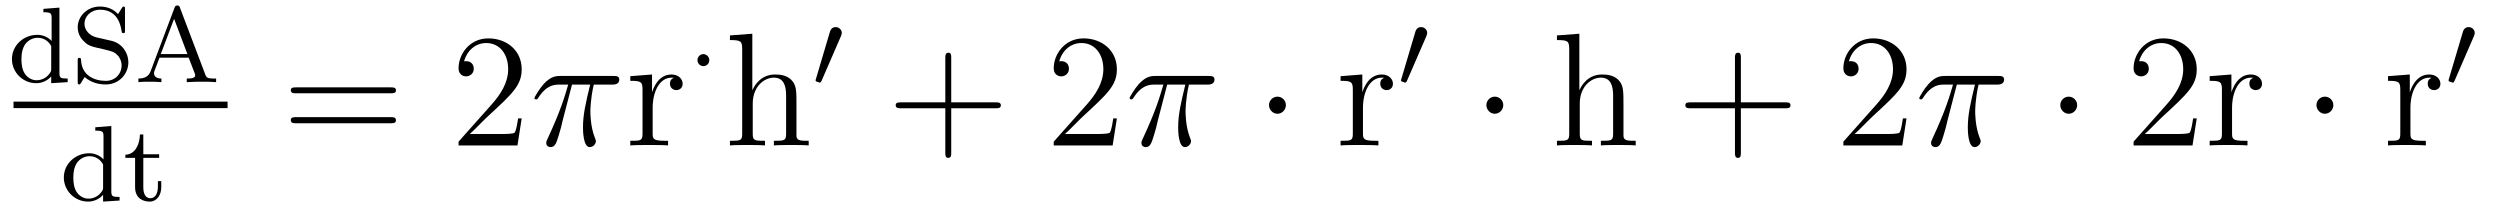 <?xml version='1.0'?>
<!-- This file was generated by dvisvgm 1.9.2 -->
<svg height='16pt' version='1.1' viewBox='0 -16 185 16' width='185pt' xmlns='http://www.w3.org/2000/svg' xmlns:xlink='http://www.w3.org/1999/xlink'>
<g id='page1'>
<g transform='matrix(1 0 0 1 -129 649)'>
<path d='M132.211 -664.344V-664.094C132.758 -664.094 132.82 -664.031 132.82 -663.641V-661.969C132.539 -662.266 132.164 -662.422 131.758 -662.422C130.758 -662.422 129.883 -661.656 129.883 -660.625C129.883 -659.656 130.68 -658.844 131.68 -658.844C132.148 -658.844 132.539 -659.062 132.789 -659.344V-658.844L134.008 -658.922V-659.187C133.461 -659.187 133.398 -659.234 133.398 -659.625V-664.437L132.211 -664.344ZM132.789 -659.906C132.789 -659.766 132.789 -659.734 132.68 -659.578C132.461 -659.25 132.086 -659.062 131.711 -659.062C131.352 -659.062 131.039 -659.25 130.836 -659.547C130.633 -659.859 130.586 -660.25 130.586 -660.625C130.586 -661.078 130.664 -661.406 130.836 -661.687C131.039 -661.984 131.383 -662.203 131.789 -662.203C132.18 -662.203 132.555 -662.016 132.789 -661.594V-659.906ZM136.141 -662.234C135.625 -662.359 135.25 -662.766 135.25 -663.25C135.25 -663.781 135.719 -664.281 136.406 -664.281C137.781 -664.281 137.953 -662.984 138 -662.688C138.016 -662.594 138.031 -662.547 138.125 -662.547C138.25 -662.547 138.25 -662.594 138.25 -662.75V-664.312C138.25 -664.437 138.25 -664.516 138.156 -664.516C138.094 -664.516 138.078 -664.5 138.016 -664.406L137.734 -663.953C137.344 -664.391 136.828 -664.516 136.391 -664.516C135.453 -664.516 134.75 -663.797 134.75 -662.984C134.75 -662.391 135.094 -662.047 135.25 -661.906C135.531 -661.609 135.797 -661.547 136.656 -661.359C137.328 -661.188 137.453 -661.172 137.719 -660.891C137.797 -660.813 138 -660.531 138 -660.141C138 -659.594 137.578 -659.016 136.828 -659.016C135.953 -659.016 135.047 -659.437 135 -660.547C134.984 -660.672 134.984 -660.719 134.875 -660.719C134.75 -660.719 134.75 -660.656 134.75 -660.516V-658.969C134.75 -658.828 134.75 -658.75 134.859 -658.75C134.922 -658.75 134.922 -658.766 134.984 -658.844C135.016 -658.891 135.047 -658.969 135.266 -659.297C135.766 -658.859 136.359 -658.75 136.828 -658.75C137.828 -658.75 138.5 -659.547 138.5 -660.391C138.5 -661.078 138.047 -661.797 137.234 -661.984L136.141 -662.234ZM142.32 -664.422C142.289 -664.531 142.258 -664.594 142.117 -664.594S141.961 -664.531 141.914 -664.422L140.148 -659.734C140.07 -659.531 139.898 -659.187 139.242 -659.187V-658.922C139.508 -658.953 139.93 -658.953 140.07 -658.953C140.32 -658.953 140.555 -658.953 140.945 -658.922V-659.187C140.602 -659.187 140.398 -659.344 140.398 -659.578C140.398 -659.641 140.398 -659.656 140.43 -659.75L140.805 -660.734H142.961L143.414 -659.562C143.445 -659.469 143.445 -659.437 143.445 -659.422C143.445 -659.187 143.039 -659.187 142.82 -659.187V-658.922C143.492 -658.953 143.508 -658.953 143.945 -658.953C144.383 -658.953 144.539 -658.953 144.992 -658.922V-659.187H144.852C144.352 -659.187 144.273 -659.25 144.18 -659.516L142.32 -664.422ZM141.883 -663.609L142.867 -661H140.898L141.883 -663.609ZM145.32 -658.922' fill-rule='evenodd'/>
<path d='M130 -657H145.84V-657.48H130'/>
<path d='M136.051 -655.582V-655.332C136.598 -655.332 136.66 -655.269 136.66 -654.879V-653.207C136.379 -653.504 136.004 -653.66 135.598 -653.66C134.598 -653.66 133.723 -652.895 133.723 -651.863C133.723 -650.895 134.52 -650.082 135.519 -650.082C135.988 -650.082 136.379 -650.301 136.629 -650.582V-650.082L137.848 -650.16V-650.426C137.301 -650.426 137.238 -650.473 137.238 -650.863V-655.676L136.051 -655.582ZM136.629 -651.144C136.629 -651.004 136.629 -650.973 136.52 -650.816C136.301 -650.488 135.926 -650.301 135.551 -650.301C135.191 -650.301 134.879 -650.488 134.676 -650.785C134.473 -651.098 134.426 -651.488 134.426 -651.863C134.426 -652.316 134.504 -652.644 134.676 -652.926C134.879 -653.223 135.223 -653.441 135.629 -653.441C136.02 -653.441 136.395 -653.254 136.629 -652.832V-651.144ZM139.605 -653.316H140.777V-653.582H139.605V-655.051H139.356C139.34 -654.332 139.012 -653.566 138.277 -653.551V-653.316H138.996V-651.16C138.996 -650.223 139.715 -650.082 140.074 -650.082C140.605 -650.082 140.934 -650.551 140.934 -651.16V-651.598H140.684V-651.176C140.684 -650.613 140.434 -650.332 140.137 -650.332C139.605 -650.332 139.605 -651.004 139.605 -651.144V-653.316ZM141.359 -650.16' fill-rule='evenodd'/>
<path d='M157.926 -658.098C158.098 -658.098 158.301 -658.098 158.301 -658.316C158.301 -658.535 158.098 -658.535 157.926 -658.535H150.91C150.738 -658.535 150.519 -658.535 150.519 -658.332C150.519 -658.098 150.723 -658.098 150.91 -658.098H157.926ZM157.926 -655.879C158.098 -655.879 158.301 -655.879 158.301 -656.098C158.301 -656.332 158.098 -656.332 157.926 -656.332H150.91C150.738 -656.332 150.519 -656.332 150.519 -656.113C150.519 -655.879 150.723 -655.879 150.91 -655.879H157.926ZM158.996 -654.238' fill-rule='evenodd'/>
<path d='M167.605 -656.238H167.34C167.309 -656.035 167.215 -655.379 167.09 -655.191C167.012 -655.082 166.324 -655.082 165.965 -655.082H163.762C164.09 -655.363 164.809 -656.129 165.121 -656.41C166.934 -658.082 167.605 -658.691 167.605 -659.879C167.605 -661.254 166.512 -662.16 165.137 -662.16C163.746 -662.16 162.934 -660.988 162.934 -659.957C162.934 -659.348 163.465 -659.348 163.496 -659.348C163.746 -659.348 164.059 -659.535 164.059 -659.91C164.059 -660.254 163.84 -660.473 163.496 -660.473C163.387 -660.473 163.371 -660.473 163.34 -660.457C163.559 -661.269 164.199 -661.816 164.98 -661.816C165.996 -661.816 166.605 -660.973 166.605 -659.879C166.605 -658.863 166.027 -657.988 165.34 -657.223L162.934 -654.519V-654.238H167.293L167.605 -656.238ZM168.234 -654.238' fill-rule='evenodd'/>
<path d='M171.328 -658.738H172.672C172.344 -657.395 172.141 -656.52 172.141 -655.566C172.141 -655.41 172.141 -654.113 172.641 -654.113C172.891 -654.113 173.094 -654.348 173.094 -654.551C173.094 -654.613 173.094 -654.629 173.016 -654.816C172.688 -655.629 172.688 -656.66 172.688 -656.738S172.688 -657.66 172.938 -658.738H174.281C174.438 -658.738 174.828 -658.738 174.828 -659.113C174.828 -659.379 174.594 -659.379 174.391 -659.379H170.469C170.187 -659.379 169.781 -659.379 169.234 -658.785C168.922 -658.441 168.547 -657.816 168.547 -657.738C168.547 -657.676 168.609 -657.645 168.672 -657.645C168.766 -657.645 168.766 -657.676 168.828 -657.754C169.453 -658.738 170.063 -658.738 170.375 -658.738H171.047C170.781 -657.832 170.484 -656.801 169.516 -654.723C169.422 -654.519 169.422 -654.504 169.422 -654.426C169.422 -654.176 169.625 -654.113 169.734 -654.113C170.078 -654.113 170.172 -654.426 170.328 -654.926C170.516 -655.535 170.516 -655.566 170.625 -656.035L171.328 -658.738ZM174.832 -654.238' fill-rule='evenodd'/>
<path d='M177.297 -657.02C177.297 -658.176 177.781 -659.254 178.703 -659.254C178.797 -659.254 178.812 -659.254 178.859 -659.238C178.766 -659.191 178.578 -659.129 178.578 -658.801C178.578 -658.457 178.859 -658.332 179.047 -658.332C179.281 -658.332 179.516 -658.488 179.516 -658.801C179.516 -659.16 179.203 -659.488 178.688 -659.488C177.672 -659.488 177.328 -658.395 177.25 -658.176V-659.488L175.641 -659.363V-659.019C176.453 -659.019 176.547 -658.941 176.547 -658.348V-655.113C176.547 -654.582 176.422 -654.582 175.641 -654.582V-654.238C175.984 -654.27 176.641 -654.27 177 -654.27C177.312 -654.27 178.156 -654.27 178.437 -654.238V-654.582H178.203C177.328 -654.582 177.297 -654.723 177.297 -655.145V-657.02ZM179.871 -654.238' fill-rule='evenodd'/>
<path d='M181.488 -660.543C181.488 -660.809 181.269 -660.996 181.051 -660.996C180.801 -660.996 180.613 -660.777 180.613 -660.559C180.613 -660.277 180.832 -660.105 181.051 -660.105C181.301 -660.105 181.488 -660.309 181.488 -660.543ZM182.277 -658.559' fill-rule='evenodd'/>
<path d='M187.938 -657.129C187.938 -658.238 187.938 -658.582 187.672 -658.957C187.328 -659.426 186.766 -659.488 186.359 -659.488C185.328 -659.488 184.859 -658.723 184.688 -658.348H184.672V-662.504L183.016 -662.379V-662.035C183.828 -662.035 183.922 -661.957 183.922 -661.363V-655.113C183.922 -654.582 183.797 -654.582 183.016 -654.582V-654.238C183.328 -654.27 183.969 -654.27 184.313 -654.27C184.656 -654.27 185.297 -654.27 185.609 -654.238V-654.582C184.844 -654.582 184.703 -654.582 184.703 -655.113V-657.332C184.703 -658.582 185.531 -659.254 186.266 -659.254C187 -659.254 187.172 -658.644 187.172 -657.926V-655.113C187.172 -654.582 187.047 -654.582 186.266 -654.582V-654.238C186.578 -654.27 187.219 -654.27 187.547 -654.27C187.891 -654.27 188.547 -654.27 188.844 -654.238V-654.582C188.25 -654.582 187.953 -654.582 187.938 -654.941V-657.129ZM189.117 -654.238' fill-rule='evenodd'/>
<path d='M191.23 -662.324C191.262 -662.434 191.293 -662.481 191.293 -662.559C191.293 -662.824 191.059 -662.996 190.84 -662.996C190.527 -662.996 190.434 -662.73 190.402 -662.605L189.387 -659.184C189.355 -659.09 189.355 -659.074 189.355 -659.059C189.355 -658.98 189.402 -658.965 189.48 -658.949C189.637 -658.887 189.652 -658.887 189.668 -658.887C189.684 -658.887 189.73 -658.887 189.793 -659.012L191.23 -662.324ZM191.398 -658.559' fill-rule='evenodd'/>
<path d='M199.391 -656.988H202.687C202.859 -656.988 203.063 -656.988 203.063 -657.207S202.859 -657.426 202.687 -657.426H199.391V-660.723C199.391 -660.894 199.391 -661.098 199.188 -661.098C198.953 -661.098 198.953 -660.894 198.953 -660.723V-657.426H195.672C195.5 -657.426 195.281 -657.426 195.281 -657.223C195.281 -656.988 195.485 -656.988 195.672 -656.988H198.953V-653.707C198.953 -653.535 198.953 -653.316 199.172 -653.316C199.391 -653.316 199.391 -653.52 199.391 -653.707V-656.988ZM203.758 -654.238' fill-rule='evenodd'/>
<path d='M211.649 -656.238H211.382C211.351 -656.035 211.258 -655.379 211.133 -655.191C211.055 -655.082 210.367 -655.082 210.008 -655.082H207.805C208.133 -655.363 208.852 -656.129 209.164 -656.41C210.977 -658.082 211.649 -658.691 211.649 -659.879C211.649 -661.254 210.554 -662.16 209.179 -662.16C207.79 -662.16 206.976 -660.988 206.976 -659.957C206.976 -659.348 207.508 -659.348 207.539 -659.348C207.79 -659.348 208.102 -659.535 208.102 -659.91C208.102 -660.254 207.883 -660.473 207.539 -660.473C207.43 -660.473 207.414 -660.473 207.383 -660.457C207.601 -661.269 208.242 -661.816 209.023 -661.816C210.04 -661.816 210.648 -660.973 210.648 -659.879C210.648 -658.863 210.071 -657.988 209.383 -657.223L206.976 -654.519V-654.238H211.336L211.649 -656.238ZM212.278 -654.238' fill-rule='evenodd'/>
<path d='M215.371 -658.738H216.715C216.386 -657.395 216.184 -656.52 216.184 -655.566C216.184 -655.41 216.184 -654.113 216.684 -654.113C216.934 -654.113 217.136 -654.348 217.136 -654.551C217.136 -654.613 217.136 -654.629 217.058 -654.816C216.731 -655.629 216.731 -656.66 216.731 -656.738S216.731 -657.66 216.98 -658.738H218.324C218.48 -658.738 218.872 -658.738 218.872 -659.113C218.872 -659.379 218.636 -659.379 218.434 -659.379H214.512C214.23 -659.379 213.824 -659.379 213.277 -658.785C212.965 -658.441 212.59 -657.816 212.59 -657.738C212.59 -657.676 212.652 -657.645 212.714 -657.645C212.809 -657.645 212.809 -657.676 212.872 -657.754C213.496 -658.738 214.105 -658.738 214.418 -658.738H215.09C214.824 -657.832 214.528 -656.801 213.559 -654.723C213.464 -654.519 213.464 -654.504 213.464 -654.426C213.464 -654.176 213.668 -654.113 213.778 -654.113C214.121 -654.113 214.214 -654.426 214.372 -654.926C214.559 -655.535 214.559 -655.566 214.668 -656.035L215.371 -658.738ZM218.875 -654.238' fill-rule='evenodd'/>
<path d='M224.156 -657.223C224.156 -657.566 223.876 -657.848 223.531 -657.848C223.188 -657.848 222.906 -657.566 222.906 -657.223C222.906 -656.879 223.188 -656.582 223.531 -656.582C223.876 -656.582 224.156 -656.879 224.156 -657.223ZM225.234 -654.238' fill-rule='evenodd'/>
<path d='M229.859 -657.02C229.859 -658.176 230.344 -659.254 231.265 -659.254C231.359 -659.254 231.376 -659.254 231.422 -659.238C231.328 -659.191 231.14 -659.129 231.14 -658.801C231.14 -658.457 231.422 -658.332 231.61 -658.332C231.844 -658.332 232.078 -658.488 232.078 -658.801C232.078 -659.16 231.766 -659.488 231.25 -659.488C230.234 -659.488 229.891 -658.395 229.812 -658.176V-659.488L228.203 -659.363V-659.019C229.015 -659.019 229.109 -658.941 229.109 -658.348V-655.113C229.109 -654.582 228.984 -654.582 228.203 -654.582V-654.238C228.547 -654.27 229.204 -654.27 229.562 -654.27C229.876 -654.27 230.719 -654.27 231 -654.238V-654.582H230.766C229.891 -654.582 229.859 -654.723 229.859 -655.145V-657.02ZM232.434 -654.238' fill-rule='evenodd'/>
<path d='M234.551 -662.324C234.582 -662.434 234.613 -662.481 234.613 -662.559C234.613 -662.824 234.379 -662.996 234.16 -662.996C233.848 -662.996 233.754 -662.73 233.723 -662.605L232.708 -659.184C232.675 -659.09 232.675 -659.074 232.675 -659.059C232.675 -658.98 232.723 -658.965 232.801 -658.949C232.957 -658.887 232.973 -658.887 232.988 -658.887C233.004 -658.887 233.051 -658.887 233.113 -659.012L234.551 -662.324ZM234.719 -658.559' fill-rule='evenodd'/>
<path d='M240.242 -657.223C240.242 -657.566 239.96 -657.848 239.617 -657.848S238.992 -657.566 238.992 -657.223C238.992 -656.879 239.274 -656.582 239.617 -656.582S240.242 -656.879 240.242 -657.223ZM241.32 -654.238' fill-rule='evenodd'/>
<path d='M249.137 -657.129C249.137 -658.238 249.137 -658.582 248.872 -658.957C248.527 -659.426 247.964 -659.488 247.559 -659.488C246.527 -659.488 246.059 -658.723 245.887 -658.348H245.872V-662.504L244.214 -662.379V-662.035C245.027 -662.035 245.122 -661.957 245.122 -661.363V-655.113C245.122 -654.582 244.996 -654.582 244.214 -654.582V-654.238C244.528 -654.27 245.168 -654.27 245.512 -654.27C245.856 -654.27 246.496 -654.27 246.809 -654.238V-654.582C246.043 -654.582 245.903 -654.582 245.903 -655.113V-657.332C245.903 -658.582 246.731 -659.254 247.465 -659.254C248.2 -659.254 248.371 -658.644 248.371 -657.926V-655.113C248.371 -654.582 248.246 -654.582 247.465 -654.582V-654.238C247.777 -654.27 248.418 -654.27 248.746 -654.27C249.09 -654.27 249.746 -654.27 250.043 -654.238V-654.582C249.449 -654.582 249.152 -654.582 249.137 -654.941V-657.129ZM250.316 -654.238' fill-rule='evenodd'/>
<path d='M257.825 -656.988H261.121C261.293 -656.988 261.496 -656.988 261.496 -657.207S261.293 -657.426 261.121 -657.426H257.825V-660.723C257.825 -660.894 257.825 -661.098 257.621 -661.098C257.387 -661.098 257.387 -660.894 257.387 -660.723V-657.426H254.106C253.933 -657.426 253.715 -657.426 253.715 -657.223C253.715 -656.988 253.918 -656.988 254.106 -656.988H257.387V-653.707C257.387 -653.535 257.387 -653.316 257.605 -653.316C257.825 -653.316 257.825 -653.52 257.825 -653.707V-656.988ZM262.192 -654.238' fill-rule='evenodd'/>
<path d='M270.082 -656.238H269.816C269.785 -656.035 269.692 -655.379 269.567 -655.191C269.489 -655.082 268.801 -655.082 268.441 -655.082H266.238C266.567 -655.363 267.286 -656.129 267.598 -656.41C269.41 -658.082 270.082 -658.691 270.082 -659.879C270.082 -661.254 268.988 -662.16 267.613 -662.16C266.222 -662.16 265.41 -660.988 265.41 -659.957C265.41 -659.348 265.942 -659.348 265.973 -659.348C266.222 -659.348 266.536 -659.535 266.536 -659.91C266.536 -660.254 266.316 -660.473 265.973 -660.473C265.864 -660.473 265.848 -660.473 265.817 -660.457C266.035 -661.269 266.676 -661.816 267.457 -661.816C268.472 -661.816 269.082 -660.973 269.082 -659.879C269.082 -658.863 268.504 -657.988 267.816 -657.223L265.41 -654.519V-654.238H269.77L270.082 -656.238ZM270.71 -654.238' fill-rule='evenodd'/>
<path d='M273.805 -658.738H275.148C274.82 -657.395 274.618 -656.52 274.618 -655.566C274.618 -655.41 274.618 -654.113 275.117 -654.113C275.368 -654.113 275.57 -654.348 275.57 -654.551C275.57 -654.613 275.57 -654.629 275.492 -654.816C275.164 -655.629 275.164 -656.66 275.164 -656.738S275.164 -657.66 275.414 -658.738H276.758C276.914 -658.738 277.304 -658.738 277.304 -659.113C277.304 -659.379 277.07 -659.379 276.868 -659.379H272.945C272.664 -659.379 272.258 -659.379 271.711 -658.785C271.398 -658.441 271.024 -657.816 271.024 -657.738C271.024 -657.676 271.086 -657.645 271.148 -657.645C271.242 -657.645 271.242 -657.676 271.304 -657.754C271.93 -658.738 272.539 -658.738 272.851 -658.738H273.523C273.258 -657.832 272.96 -656.801 271.992 -654.723C271.898 -654.519 271.898 -654.504 271.898 -654.426C271.898 -654.176 272.101 -654.113 272.21 -654.113C272.555 -654.113 272.648 -654.426 272.804 -654.926C272.992 -655.535 272.992 -655.566 273.102 -656.035L273.805 -658.738ZM277.309 -654.238' fill-rule='evenodd'/>
<path d='M282.71 -657.223C282.71 -657.566 282.43 -657.848 282.086 -657.848C281.742 -657.848 281.461 -657.566 281.461 -657.223C281.461 -656.879 281.742 -656.582 282.086 -656.582C282.43 -656.582 282.71 -656.879 282.71 -657.223ZM283.789 -654.238' fill-rule='evenodd'/>
<path d='M291.559 -656.238H291.293C291.262 -656.035 291.168 -655.379 291.043 -655.191C290.965 -655.082 290.278 -655.082 289.918 -655.082H287.714C288.043 -655.363 288.762 -656.129 289.074 -656.41C290.887 -658.082 291.559 -658.691 291.559 -659.879C291.559 -661.254 290.465 -662.16 289.09 -662.16C287.699 -662.16 286.886 -660.988 286.886 -659.957C286.886 -659.348 287.418 -659.348 287.449 -659.348C287.699 -659.348 288.012 -659.535 288.012 -659.91C288.012 -660.254 287.792 -660.473 287.449 -660.473C287.34 -660.473 287.324 -660.473 287.293 -660.457C287.512 -661.269 288.152 -661.816 288.934 -661.816C289.949 -661.816 290.558 -660.973 290.558 -659.879C290.558 -658.863 289.98 -657.988 289.292 -657.223L286.886 -654.519V-654.238H291.246L291.559 -656.238ZM294.172 -657.02C294.172 -658.176 294.656 -659.254 295.578 -659.254C295.672 -659.254 295.687 -659.254 295.734 -659.238C295.64 -659.191 295.453 -659.129 295.453 -658.801C295.453 -658.457 295.734 -658.332 295.922 -658.332C296.156 -658.332 296.39 -658.488 296.39 -658.801C296.39 -659.16 296.078 -659.488 295.562 -659.488C294.547 -659.488 294.203 -658.395 294.125 -658.176V-659.488L292.516 -659.363V-659.019C293.328 -659.019 293.422 -658.941 293.422 -658.348V-655.113C293.422 -654.582 293.297 -654.582 292.516 -654.582V-654.238C292.859 -654.27 293.515 -654.27 293.875 -654.27C294.187 -654.27 295.031 -654.27 295.313 -654.238V-654.582H295.078C294.203 -654.582 294.172 -654.723 294.172 -655.145V-657.02ZM296.746 -654.238' fill-rule='evenodd'/>
<path d='M301.668 -657.223C301.668 -657.566 301.387 -657.848 301.043 -657.848C300.7 -657.848 300.418 -657.566 300.418 -657.223C300.418 -656.879 300.7 -656.582 301.043 -656.582C301.387 -656.582 301.668 -656.879 301.668 -657.223ZM302.746 -654.238' fill-rule='evenodd'/>
<path d='M307.372 -657.02C307.372 -658.176 307.855 -659.254 308.777 -659.254C308.872 -659.254 308.887 -659.254 308.934 -659.238C308.84 -659.191 308.652 -659.129 308.652 -658.801C308.652 -658.457 308.934 -658.332 309.121 -658.332C309.355 -658.332 309.59 -658.488 309.59 -658.801C309.59 -659.16 309.277 -659.488 308.761 -659.488C307.746 -659.488 307.403 -658.395 307.325 -658.176V-659.488L305.714 -659.363V-659.019C306.527 -659.019 306.622 -658.941 306.622 -658.348V-655.113C306.622 -654.582 306.496 -654.582 305.714 -654.582V-654.238C306.059 -654.27 306.715 -654.27 307.074 -654.27C307.387 -654.27 308.231 -654.27 308.512 -654.238V-654.582H308.278C307.403 -654.582 307.372 -654.723 307.372 -655.145V-657.02ZM309.946 -654.238' fill-rule='evenodd'/>
<path d='M312.071 -662.324C312.102 -662.434 312.133 -662.481 312.133 -662.559C312.133 -662.824 311.898 -662.996 311.68 -662.996C311.368 -662.996 311.274 -662.73 311.242 -662.605L310.226 -659.184C310.195 -659.09 310.195 -659.074 310.195 -659.059C310.195 -658.98 310.242 -658.965 310.32 -658.949C310.476 -658.887 310.492 -658.887 310.508 -658.887C310.524 -658.887 310.571 -658.887 310.633 -659.012L312.071 -662.324ZM312.239 -658.559' fill-rule='evenodd'/>
</g>
</g>
</svg>

